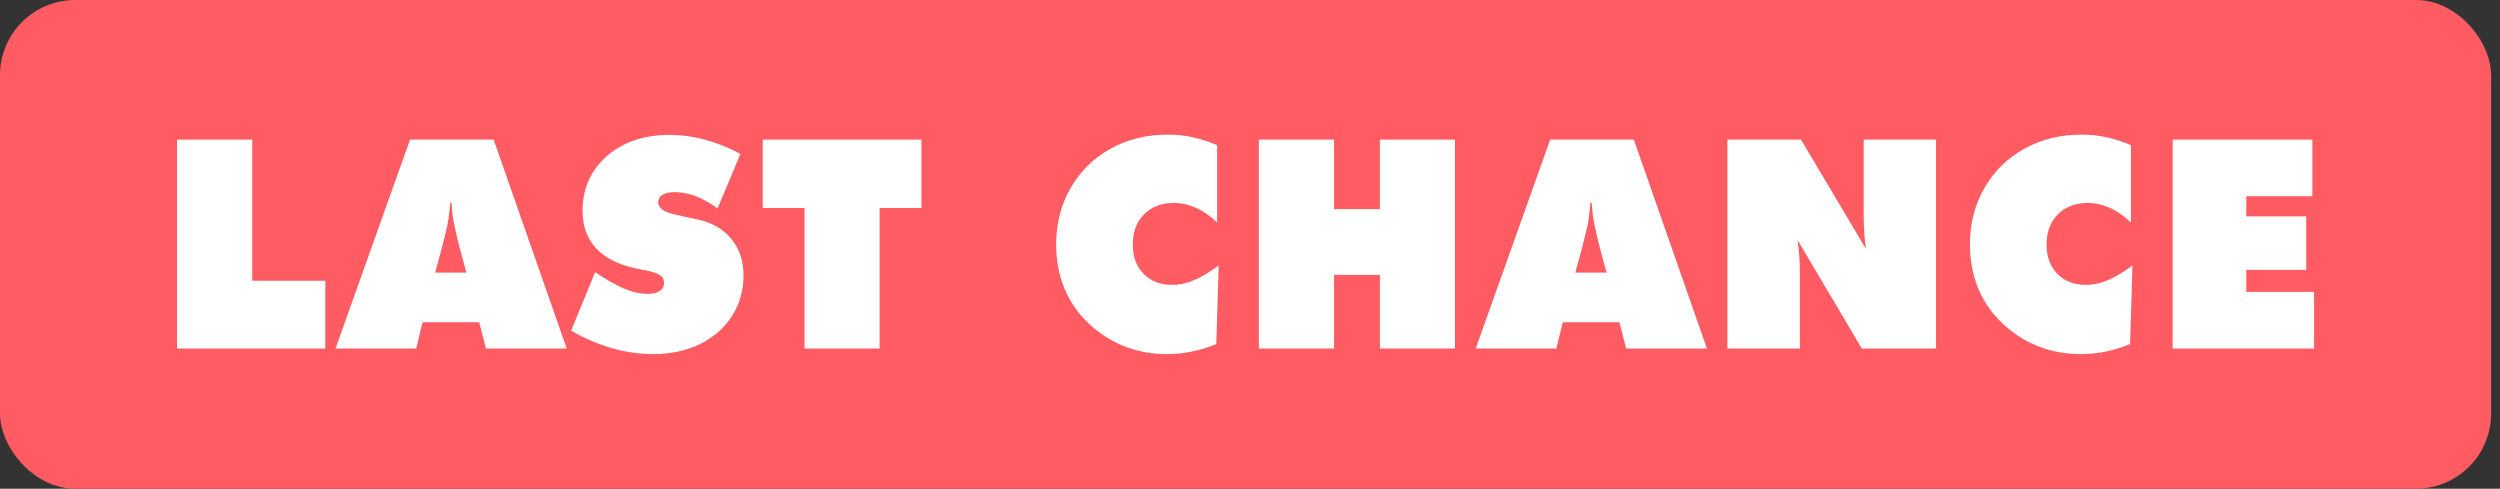 <?xml version="1.0" encoding="utf-8"?>
<svg xmlns="http://www.w3.org/2000/svg" fill="none" height="26" viewBox="0 0 133 26" width="133">
<rect x="0" y="0" width="133" height="26" fill="#333333" stroke="none"/>
<rect fill="#FE5C62" height="26" rx="4" width="132.528"/>
<path d="M123.109 18.542H115.585V7.427H123.018V10.441H119.503V11.512H122.692V14.359H119.503V15.528H123.109V18.542Z" fill="white"/>
<path d="M104.8 13.007C104.8 11.899 105.056 10.899 105.567 10.008C106.078 9.112 106.792 8.411 107.708 7.905C108.604 7.409 109.619 7.161 110.753 7.161C111.629 7.161 112.499 7.348 113.365 7.723V11.838C112.641 11.145 111.869 10.798 111.049 10.798C110.401 10.798 109.877 11.001 109.477 11.405C109.077 11.81 108.878 12.344 108.878 13.007C108.878 13.65 109.067 14.169 109.447 14.564C109.832 14.959 110.34 15.156 110.973 15.156C111.358 15.156 111.745 15.073 112.135 14.906C112.53 14.739 112.967 14.478 113.448 14.123L113.319 18.307C112.454 18.661 111.583 18.838 110.707 18.838C109.346 18.838 108.144 18.454 107.101 17.684C106.352 17.133 105.78 16.459 105.385 15.665C104.995 14.865 104.8 13.979 104.8 13.007Z" fill="white"/>
<path d="M91.897 7.427H95.814L99.269 13.243C99.188 12.676 99.148 12.084 99.148 11.466V7.427H102.997V18.542H99.049L95.632 12.772C95.713 13.354 95.754 13.941 95.754 14.533V18.542H91.897V7.427Z" fill="white"/>
<path d="M78.508 18.542L82.471 7.427H86.92L90.808 18.542H86.51L86.154 17.145H83.139L82.798 18.542H78.508ZM84.149 13.243L83.807 14.503H85.47L85.129 13.243C84.992 12.721 84.893 12.301 84.832 11.982C84.762 11.684 84.711 11.289 84.681 10.798H84.605C84.579 11.218 84.531 11.613 84.46 11.982C84.354 12.443 84.25 12.863 84.149 13.243Z" fill="white"/>
<path d="M70.972 18.542H66.971V7.427H70.972V11.124H73.41V7.427H77.403V18.542H73.41V14.624H70.972V18.542Z" fill="white"/>
<path d="M56.187 13.007C56.187 11.899 56.442 10.899 56.953 10.008C57.465 9.112 58.178 8.411 59.094 7.905C59.99 7.409 61.005 7.161 62.139 7.161C63.015 7.161 63.885 7.348 64.751 7.723V11.838C64.027 11.145 63.255 10.798 62.435 10.798C61.787 10.798 61.263 11.001 60.864 11.405C60.464 11.81 60.264 12.344 60.264 13.007C60.264 13.65 60.454 14.169 60.833 14.564C61.218 14.959 61.727 15.156 62.359 15.156C62.744 15.156 63.131 15.073 63.521 14.906C63.916 14.739 64.354 14.478 64.835 14.123L64.705 18.307C63.84 18.661 62.969 18.838 62.094 18.838C60.732 18.838 59.53 18.454 58.487 17.684C57.738 17.133 57.166 16.459 56.771 15.665C56.381 14.865 56.187 13.979 56.187 13.007Z" fill="white"/>
<path d="M40.577 11.064V7.427H49.02V11.064H46.795V18.542H42.801V11.064H40.577Z" fill="white"/>
<path d="M30.384 17.593L31.66 14.48C32.252 14.875 32.766 15.166 33.201 15.354C33.642 15.541 34.057 15.634 34.446 15.634C34.725 15.634 34.94 15.584 35.092 15.483C35.249 15.381 35.327 15.24 35.327 15.057C35.327 14.865 35.251 14.723 35.099 14.632C34.947 14.541 34.712 14.46 34.393 14.389C34.292 14.374 34.181 14.354 34.059 14.329C33.943 14.303 33.874 14.288 33.854 14.283C32.913 14.091 32.199 13.734 31.713 13.212C31.232 12.691 30.992 12.025 30.992 11.216C30.992 10.036 31.419 9.069 32.275 8.315C33.13 7.556 34.251 7.176 35.638 7.176C36.868 7.176 38.119 7.513 39.389 8.186L38.174 11.094C37.39 10.512 36.628 10.221 35.889 10.221C35.611 10.221 35.395 10.269 35.243 10.365C35.092 10.456 35.016 10.585 35.016 10.752C35.016 11.051 35.287 11.264 35.828 11.39C36.157 11.476 36.577 11.57 37.089 11.671C37.858 11.828 38.46 12.17 38.896 12.696C39.336 13.223 39.556 13.876 39.556 14.655C39.556 15.44 39.356 16.151 38.956 16.788C38.556 17.426 37.995 17.927 37.271 18.292C36.527 18.656 35.689 18.838 34.758 18.838C33.29 18.838 31.832 18.423 30.384 17.593Z" fill="white"/>
<path d="M17.85 18.542L21.813 7.427H26.262L30.15 18.542H25.852L25.495 17.145H22.481L22.139 18.542H17.85ZM23.491 13.243L23.149 14.503H24.812L24.47 13.243C24.334 12.721 24.235 12.301 24.174 11.982C24.103 11.684 24.053 11.289 24.022 10.798H23.947C23.921 11.218 23.873 11.613 23.802 11.982C23.696 12.443 23.592 12.863 23.491 13.243Z" fill="white"/>
<path d="M9.419 7.427H13.42V14.936H17.307V18.542H9.419V7.427Z" fill="white"/>
</svg>